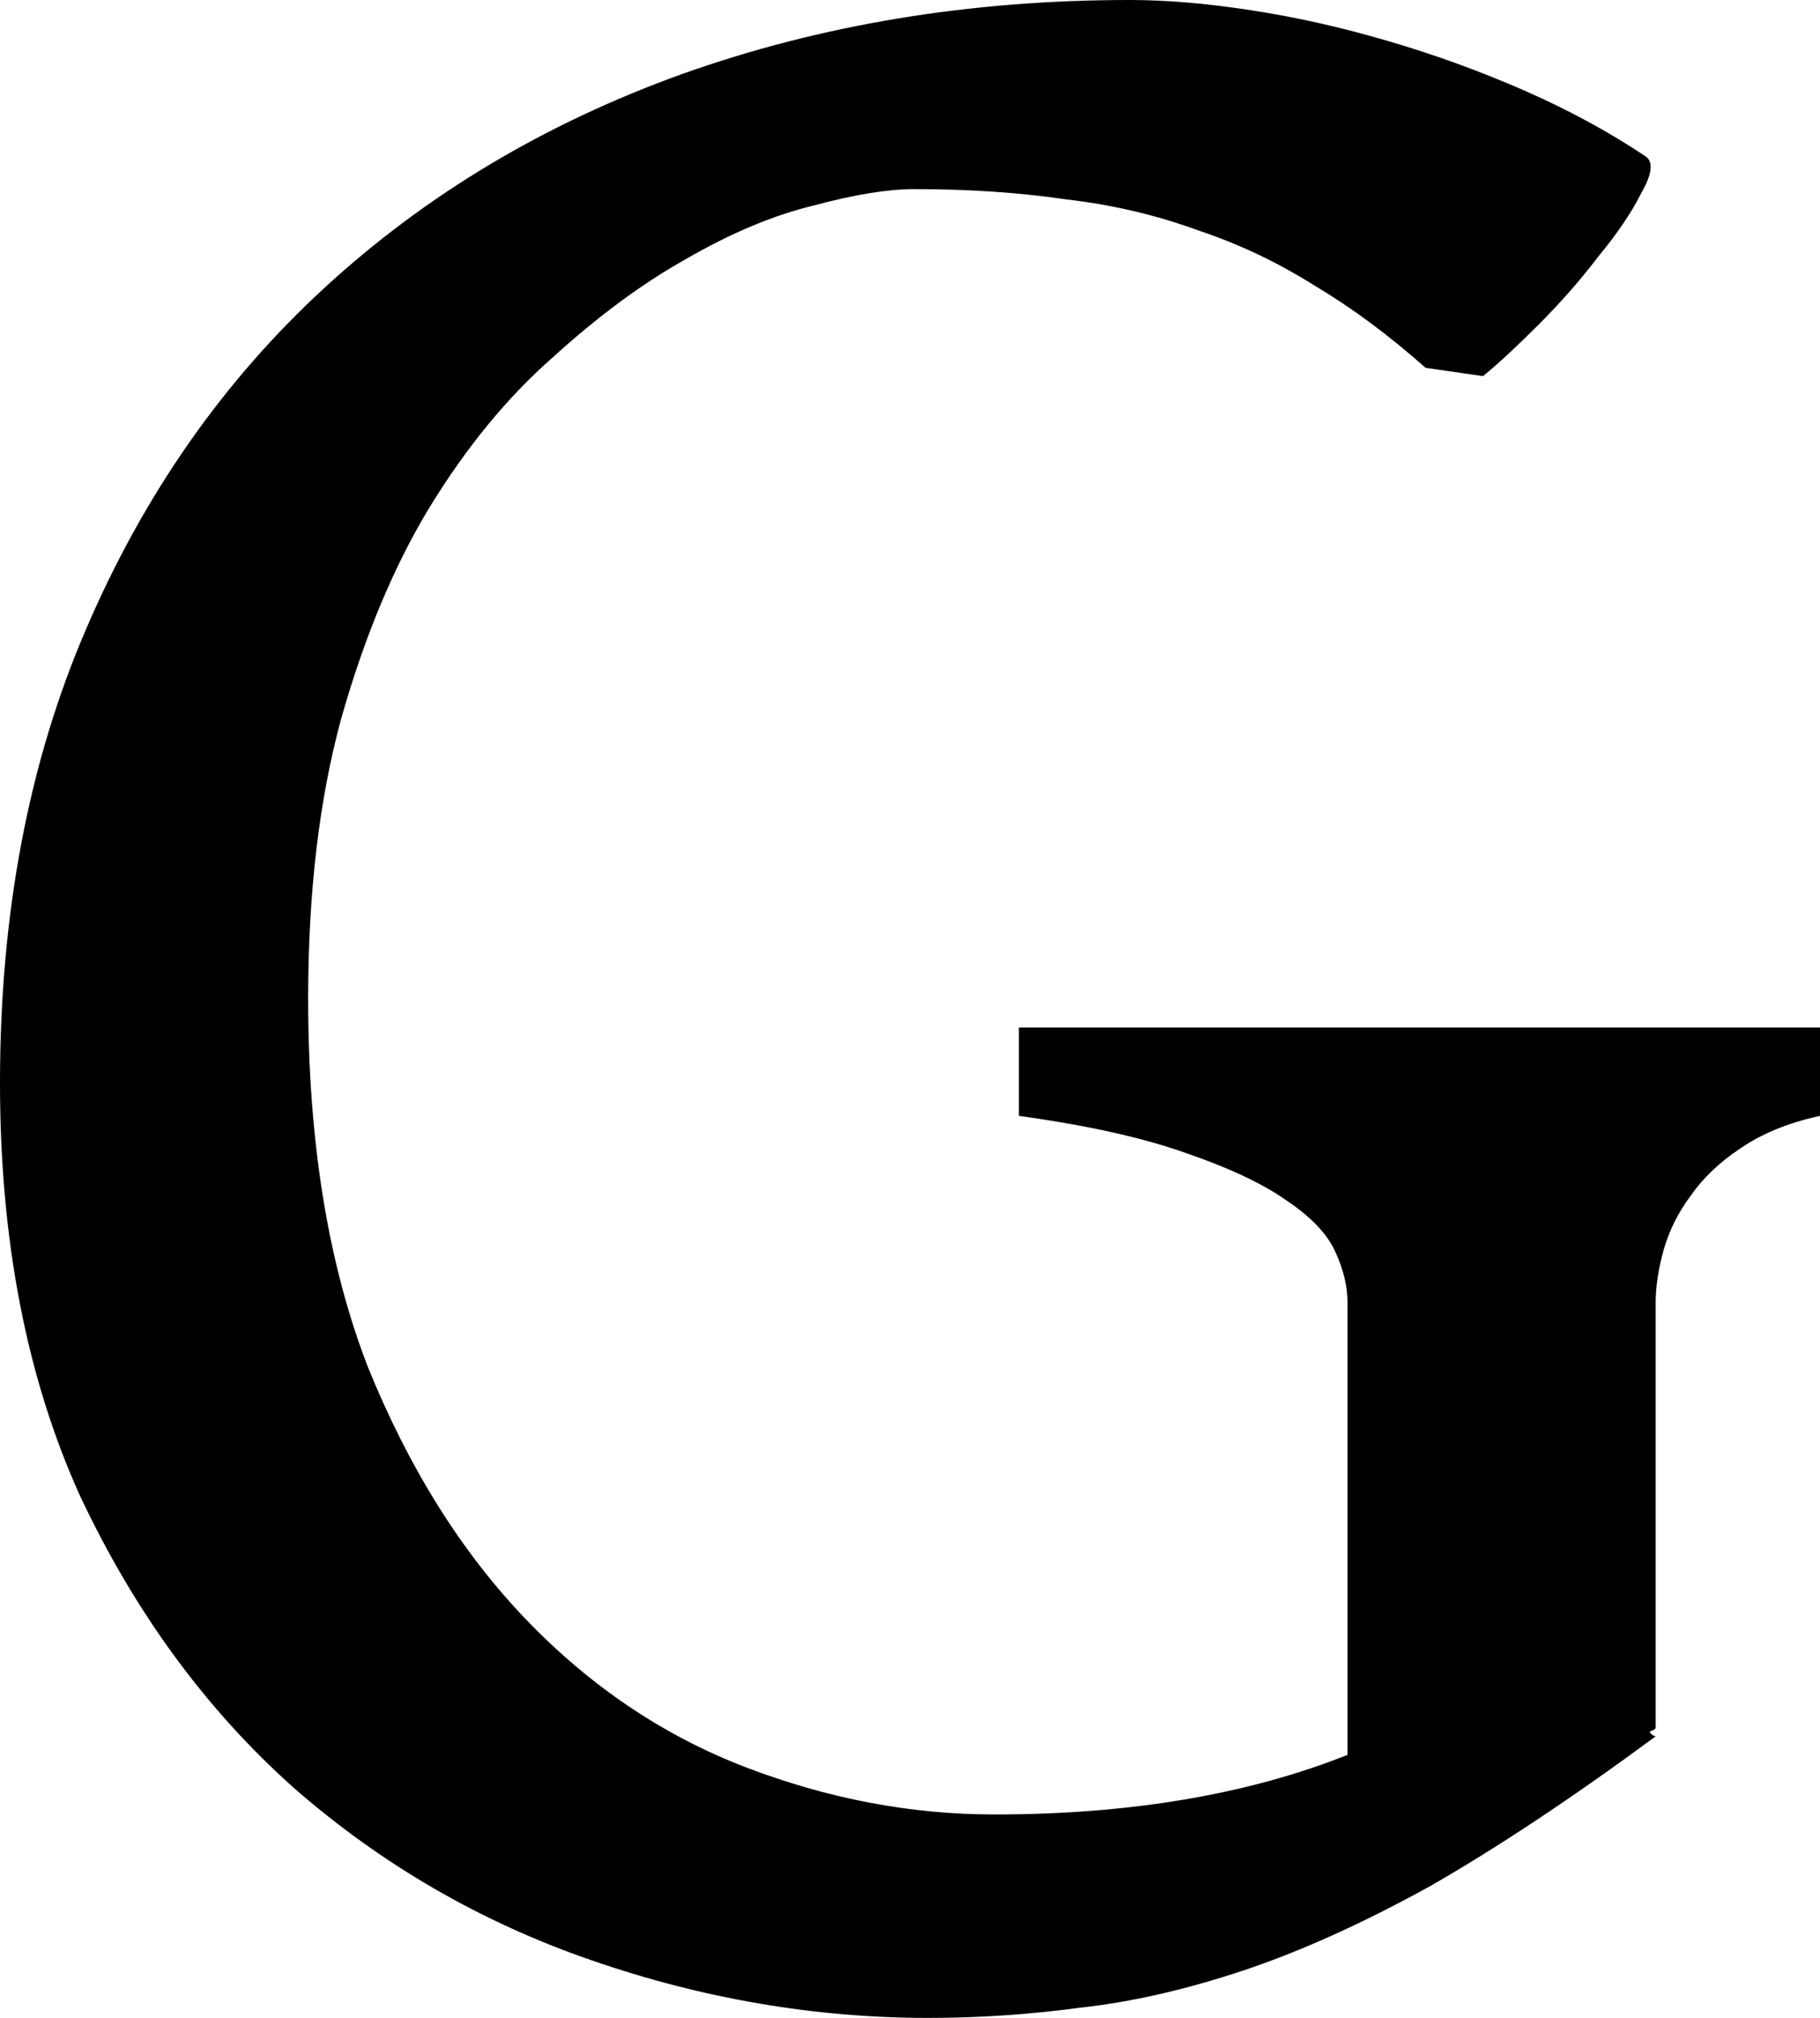 <?xml version="1.0" encoding="UTF-8" standalone="no"?>
<!-- Created with Inkscape (http://www.inkscape.org/) -->
<svg
   xmlns:dc="http://purl.org/dc/elements/1.1/"
   xmlns:cc="http://web.resource.org/cc/"
   xmlns:rdf="http://www.w3.org/1999/02/22-rdf-syntax-ns#"
   xmlns:svg="http://www.w3.org/2000/svg"
   xmlns="http://www.w3.org/2000/svg"
   xmlns:sodipodi="http://sodipodi.sourceforge.net/DTD/sodipodi-0.dtd"
   xmlns:inkscape="http://www.inkscape.org/namespaces/inkscape"
   width="13.844"
   height="15.344"
   id="svg2"
   inkscape:label="Pozadí"
   sodipodi:version="0.32"
   inkscape:version="0.44"
   sodipodi:docbase="C:\Documents and Settings\Zirland\Plocha"
   sodipodi:docname="112.svg"
   version="1.0">
  <defs
     id="defs3" />
  <sodipodi:namedview
     id="base"
     pagecolor="#ffffff"
     bordercolor="#666666"
     borderopacity="1.0"
     inkscape:pageopacity="0.0"
     inkscape:pageshadow="2"
     inkscape:zoom="0.52073327"
     inkscape:cx="372.04724"
     inkscape:cy="526.18109"
     inkscape:document-units="px"
     inkscape:current-layer="layer1"
     showguides="true"
     inkscape:guide-bbox="true"
     inkscape:window-width="1280"
     inkscape:window-height="744"
     inkscape:window-x="-4"
     inkscape:window-y="-4"
     width="21cm"
     height="297cm"
     units="cm"
     showgrid="false"
     inkscape:object-bbox="false" />
  <g
     inkscape:label="Vrstva 1"
     inkscape:groupmode="layer"
     id="layer1"
     transform="translate(-542.25,-89.362)">
    <path
       style="font-size:32px;font-style:normal;font-variant:normal;font-weight:normal;font-stretch:normal;text-align:start;line-height:125%;writing-mode:lr-tb;text-anchor:start;fill:black;fill-opacity:1;stroke:none;stroke-width:1px;stroke-linecap:butt;stroke-linejoin:miter;stroke-opacity:1;font-family:GentiumAlt"
       d="M 554.766,90.55 C 554.828,90.591 554.818,90.685 554.734,90.831 C 554.661,90.977 554.552,91.138 554.406,91.315 C 554.271,91.492 554.12,91.664 553.953,91.831 C 553.786,91.998 553.646,92.128 553.531,92.222 L 553.094,92.159 C 552.812,91.909 552.531,91.701 552.25,91.534 C 551.969,91.357 551.672,91.216 551.359,91.112 C 551.047,90.998 550.714,90.919 550.359,90.878 C 550.005,90.826 549.62,90.8 549.203,90.8 C 549.005,90.8 548.75,90.841 548.438,90.925 C 548.135,90.998 547.812,91.133 547.469,91.331 C 547.135,91.518 546.797,91.768 546.453,92.081 C 546.109,92.383 545.797,92.763 545.516,93.222 C 545.245,93.669 545.021,94.206 544.844,94.831 C 544.677,95.446 544.594,96.154 544.594,96.956 C 544.594,98.039 544.745,98.972 545.047,99.753 C 545.359,100.524 545.76,101.164 546.25,101.675 C 546.74,102.185 547.297,102.56 547.922,102.8 C 548.547,103.039 549.177,103.159 549.812,103.159 C 550.844,103.159 551.74,103.008 552.5,102.706 L 552.5,99.268 C 552.5,99.143 552.469,99.013 552.406,98.878 C 552.344,98.742 552.219,98.612 552.031,98.487 C 551.854,98.362 551.599,98.242 551.266,98.128 C 550.943,98.013 550.521,97.919 550,97.847 L 550,97.175 L 556.094,97.175 L 556.094,97.847 C 555.854,97.899 555.651,97.982 555.484,98.097 C 555.328,98.201 555.203,98.321 555.109,98.456 C 555.016,98.581 554.948,98.716 554.906,98.862 C 554.865,99.008 554.844,99.143 554.844,99.268 L 554.844,102.503 C 554.844,102.503 554.839,102.508 554.828,102.518 C 554.818,102.518 554.807,102.524 554.797,102.534 C 554.818,102.555 554.833,102.565 554.844,102.565 C 554.208,103.034 553.635,103.414 553.125,103.706 C 552.615,103.987 552.141,104.201 551.703,104.347 C 551.266,104.492 550.854,104.586 550.469,104.628 C 550.083,104.68 549.698,104.706 549.312,104.706 C 548.448,104.706 547.594,104.56 546.75,104.268 C 545.906,103.977 545.151,103.539 544.484,102.956 C 543.818,102.362 543.276,101.623 542.859,100.737 C 542.453,99.841 542.25,98.794 542.25,97.597 C 542.25,96.305 542.469,95.154 542.906,94.143 C 543.344,93.123 543.948,92.258 544.719,91.55 C 545.49,90.841 546.396,90.3 547.438,89.925 C 548.49,89.55 549.625,89.362 550.844,89.362 C 551.125,89.362 551.432,89.388 551.766,89.44 C 552.109,89.492 552.458,89.571 552.812,89.675 C 553.167,89.779 553.51,89.904 553.844,90.05 C 554.177,90.196 554.484,90.362 554.766,90.55"
       id="text1417" />
    <path
       d=""
       id="flowRoot1789" />
  </g>
</svg>
